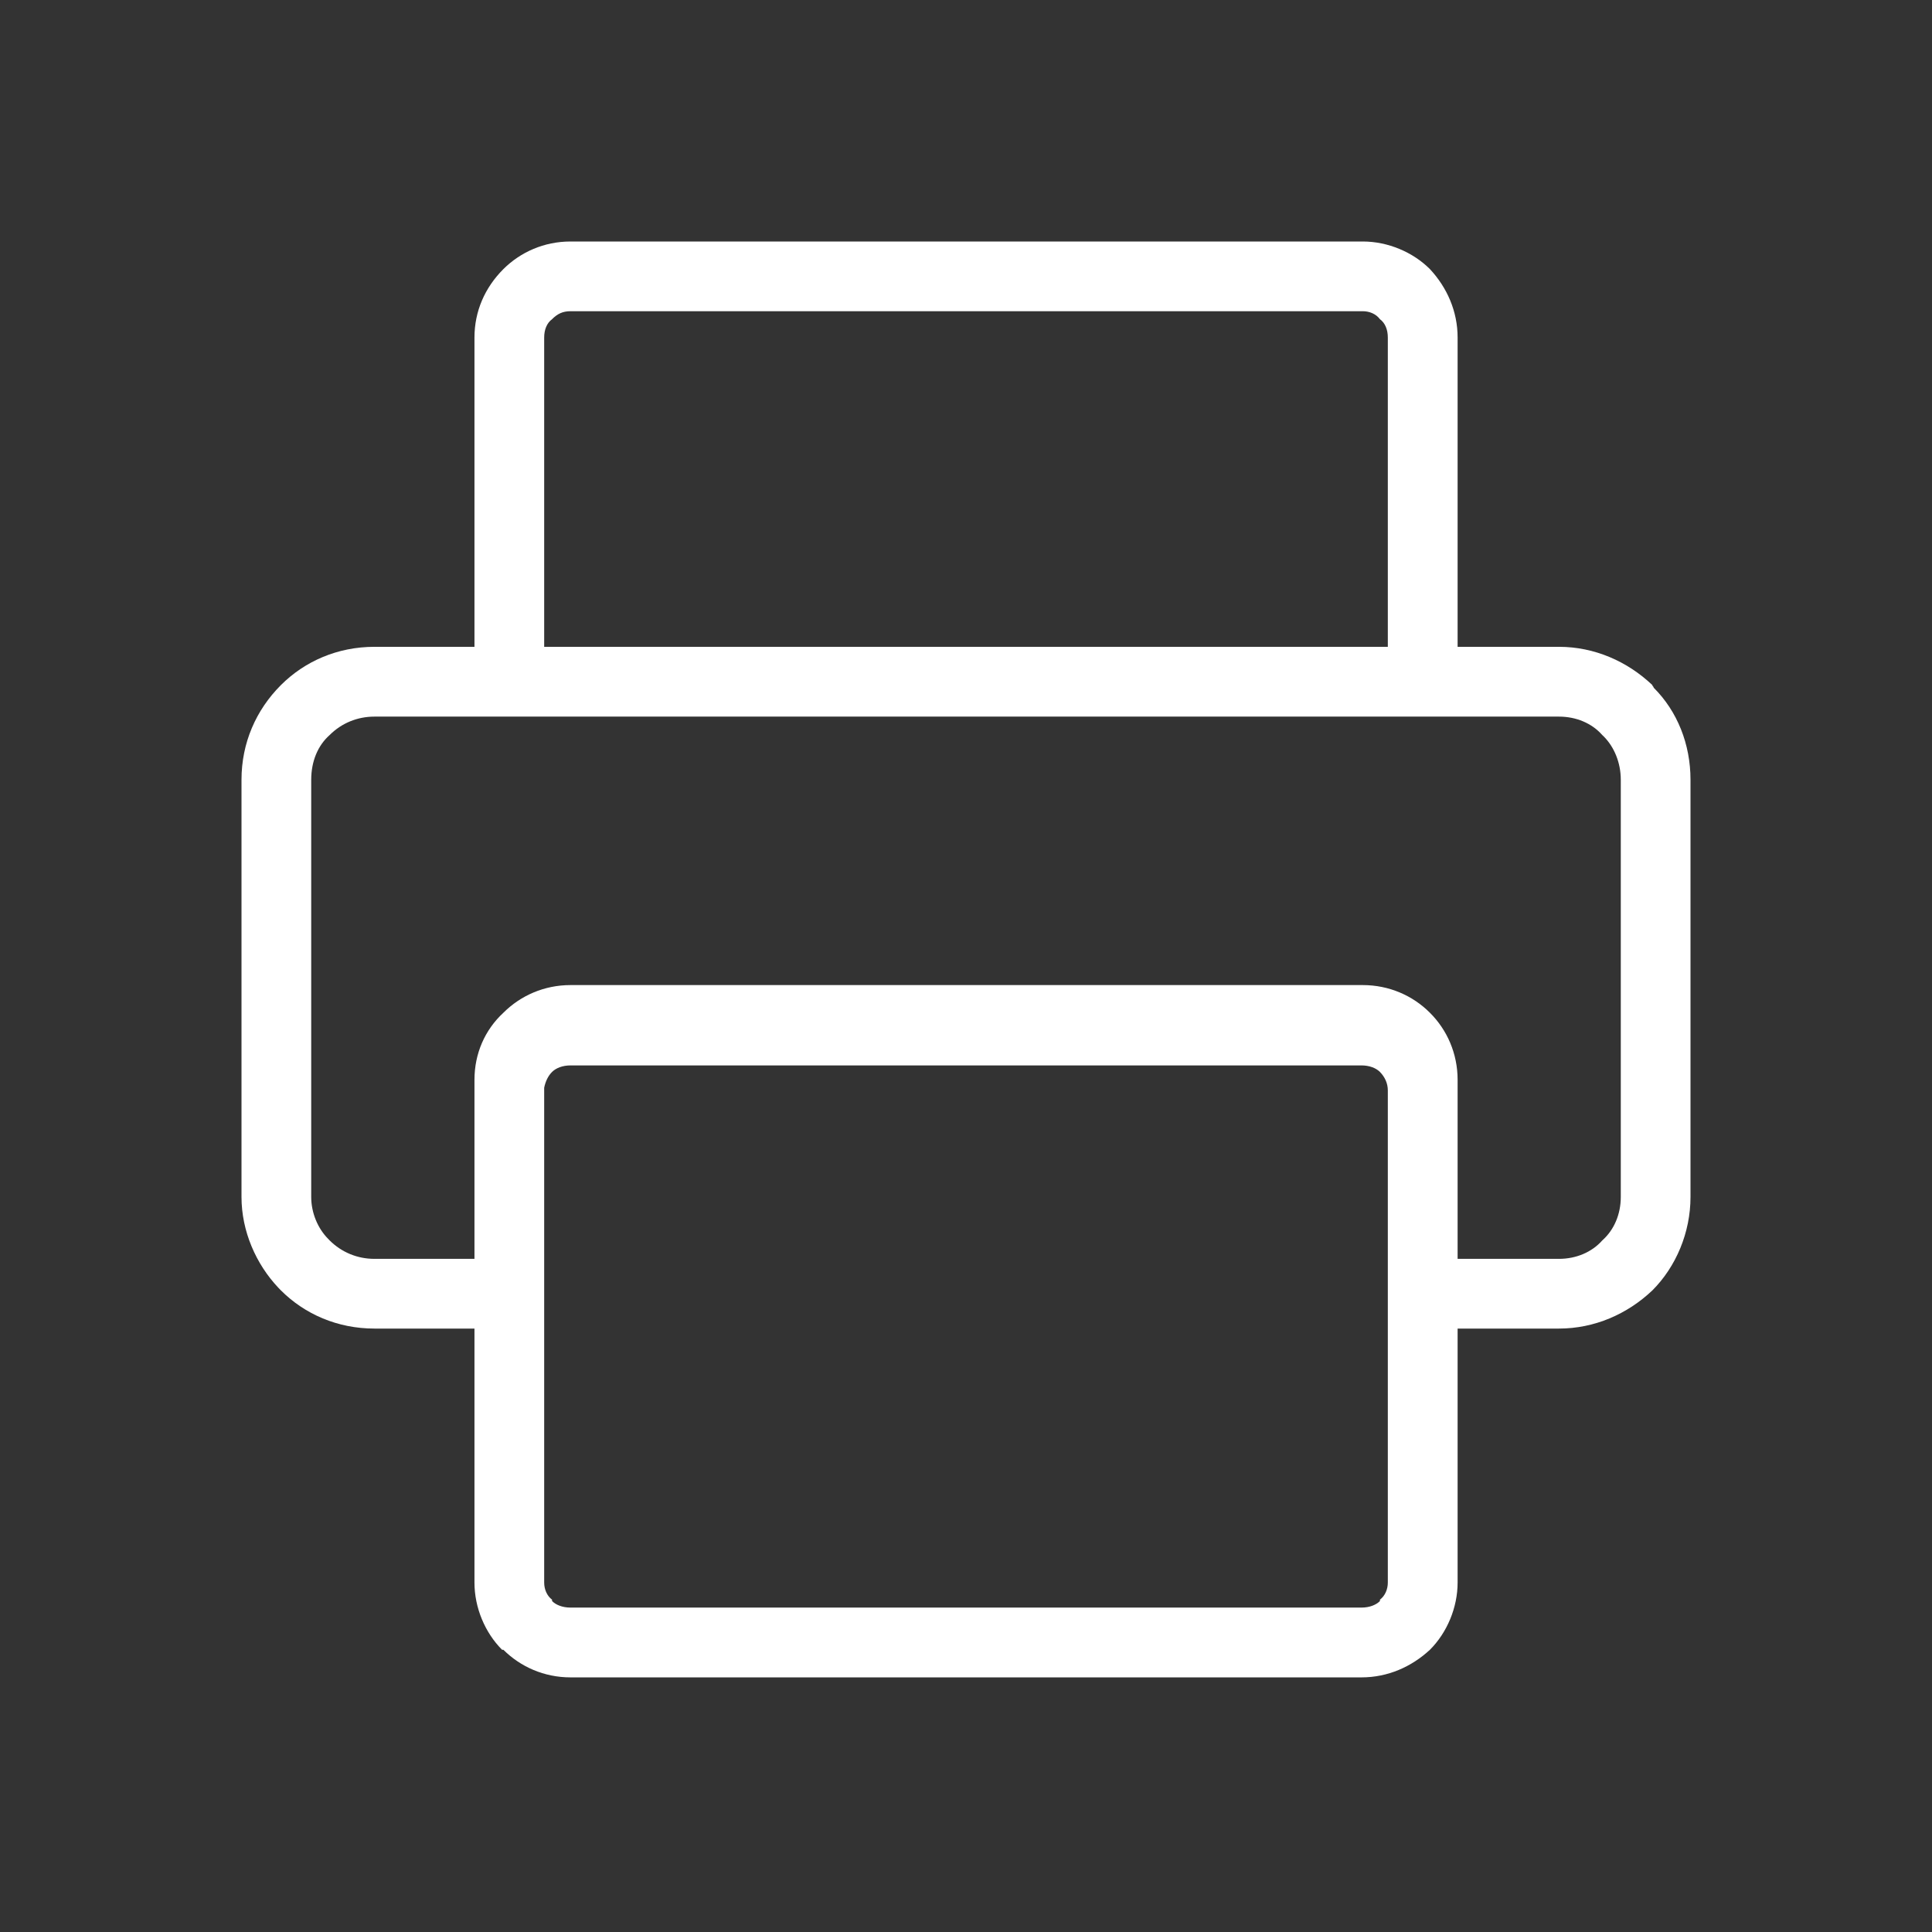 <svg width="24" height="24" viewBox="0 0 24 24" fill="none" xmlns="http://www.w3.org/2000/svg">
<rect x="0" y="0" width="24" height="24" fill="#333333" stroke="none"/>
<path d="M4.651 8.035H5.894V4.193C5.894 3.866 6.024 3.572 6.253 3.343C6.466 3.131 6.76 3 7.087 3H16.929C17.24 3 17.551 3.131 17.763 3.343C17.976 3.572 18.107 3.867 18.107 4.193V8.035H19.366C19.806 8.035 20.215 8.215 20.526 8.51C20.526 8.526 20.542 8.526 20.542 8.542C20.837 8.836 21 9.245 21 9.687V14.869C21 15.311 20.82 15.736 20.526 16.03C20.215 16.325 19.806 16.504 19.366 16.504H18.107V19.659C18.107 19.97 17.976 20.281 17.763 20.494C17.534 20.706 17.24 20.837 16.913 20.837H7.087C6.76 20.837 6.466 20.706 6.253 20.494H6.237C6.024 20.281 5.894 19.97 5.894 19.659V16.504H4.651C4.193 16.504 3.785 16.325 3.49 16.03C3.474 16.014 3.474 16.014 3.458 15.997C3.18 15.703 3 15.294 3 14.869V9.687C3 9.229 3.18 8.82 3.49 8.51C3.785 8.215 4.193 8.035 4.651 8.035ZM6.76 13.512V16.079C6.76 16.095 6.76 16.112 6.76 16.128V19.659C6.76 19.741 6.793 19.823 6.858 19.872V19.889C6.907 19.938 6.989 19.97 7.087 19.97H16.913C17.011 19.97 17.093 19.938 17.142 19.889V19.872C17.207 19.823 17.24 19.741 17.24 19.659V13.545C17.24 13.463 17.207 13.382 17.142 13.316C17.093 13.267 17.011 13.235 16.913 13.235H7.087C6.989 13.235 6.907 13.267 6.858 13.316C6.809 13.365 6.777 13.431 6.76 13.512ZM5.894 15.638V13.545C5.894 13.528 5.894 13.496 5.894 13.463V13.414C5.894 13.087 6.024 12.793 6.253 12.581C6.466 12.368 6.76 12.237 7.087 12.237H16.929C17.256 12.237 17.551 12.368 17.763 12.581C17.976 12.793 18.107 13.087 18.107 13.414V15.638H19.366C19.578 15.638 19.774 15.556 19.904 15.409C20.052 15.278 20.134 15.082 20.134 14.869V9.687C20.134 9.474 20.052 9.278 19.921 9.147L19.904 9.131C19.774 8.983 19.578 8.902 19.366 8.902H4.651C4.439 8.902 4.243 8.983 4.095 9.131C3.948 9.261 3.866 9.458 3.866 9.687V14.869C3.866 15.066 3.948 15.262 4.079 15.392L4.095 15.409C4.243 15.556 4.439 15.638 4.651 15.638H5.894ZM16.929 3.866H7.087C6.989 3.866 6.924 3.899 6.858 3.965C6.793 4.013 6.76 4.095 6.76 4.193V8.035H17.24V4.193C17.24 4.095 17.207 4.013 17.142 3.965C17.093 3.899 17.011 3.866 16.929 3.866Z" fill="white"/>
</svg>
